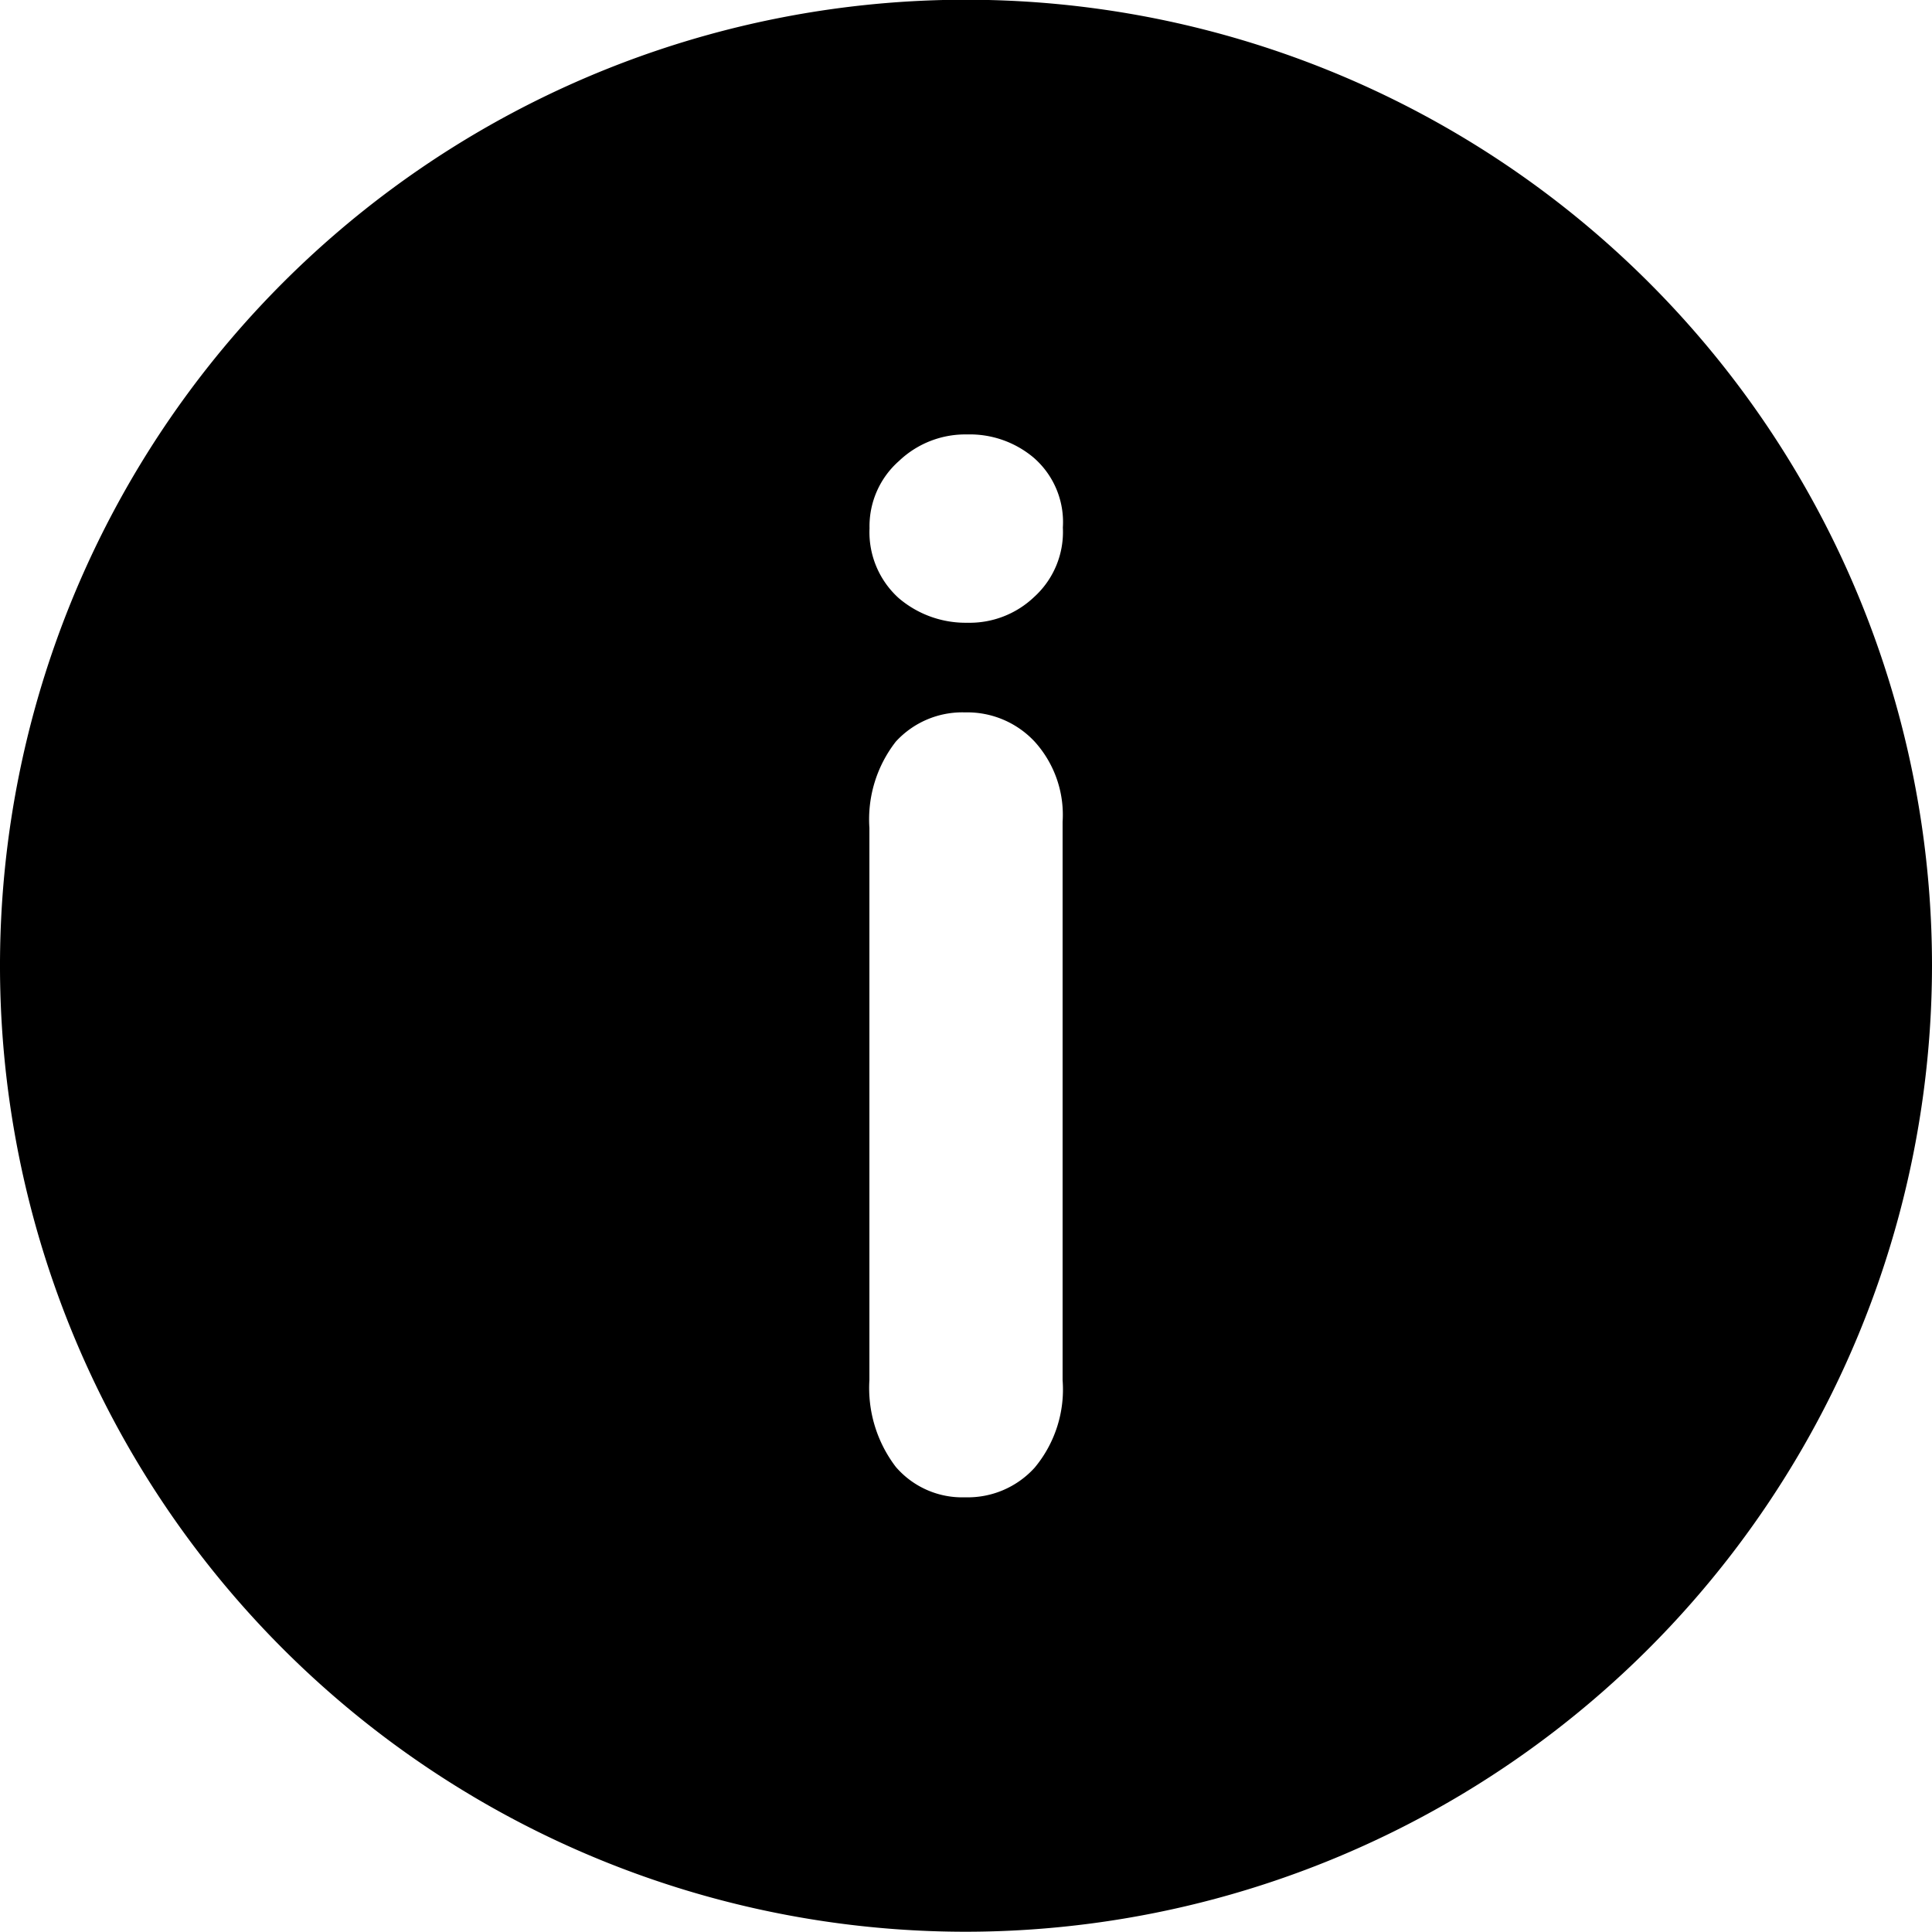 <svg xmlns="http://www.w3.org/2000/svg" width="15" height="14.998" viewBox="0 0 15 14.998">
  <path id="Exclusion_1" data-name="Exclusion 1" d="M20044.5,17506a7.5,7.5,0,1,1,7.5-7.5A7.508,7.508,0,0,1,20044.5,17506Zm-.006-9.467a.7.7,0,0,0-.539.227.982.982,0,0,0-.205.67v4.287a1.01,1.01,0,0,0,.205.674.68.68,0,0,0,.539.236.7.7,0,0,0,.539-.23.948.948,0,0,0,.217-.68v-4.334a.846.846,0,0,0-.217-.623A.715.715,0,0,0,20044.492,17496.533Zm.016-2.158a.745.745,0,0,0-.529.205.675.675,0,0,0-.23.523.689.689,0,0,0,.227.543.8.8,0,0,0,.533.191.726.726,0,0,0,.518-.2.681.681,0,0,0,.223-.539.662.662,0,0,0-.227-.543A.769.769,0,0,0,20044.508,17494.375Z" transform="translate(-20037 -17491.002)" fill="#000"/>
</svg>
